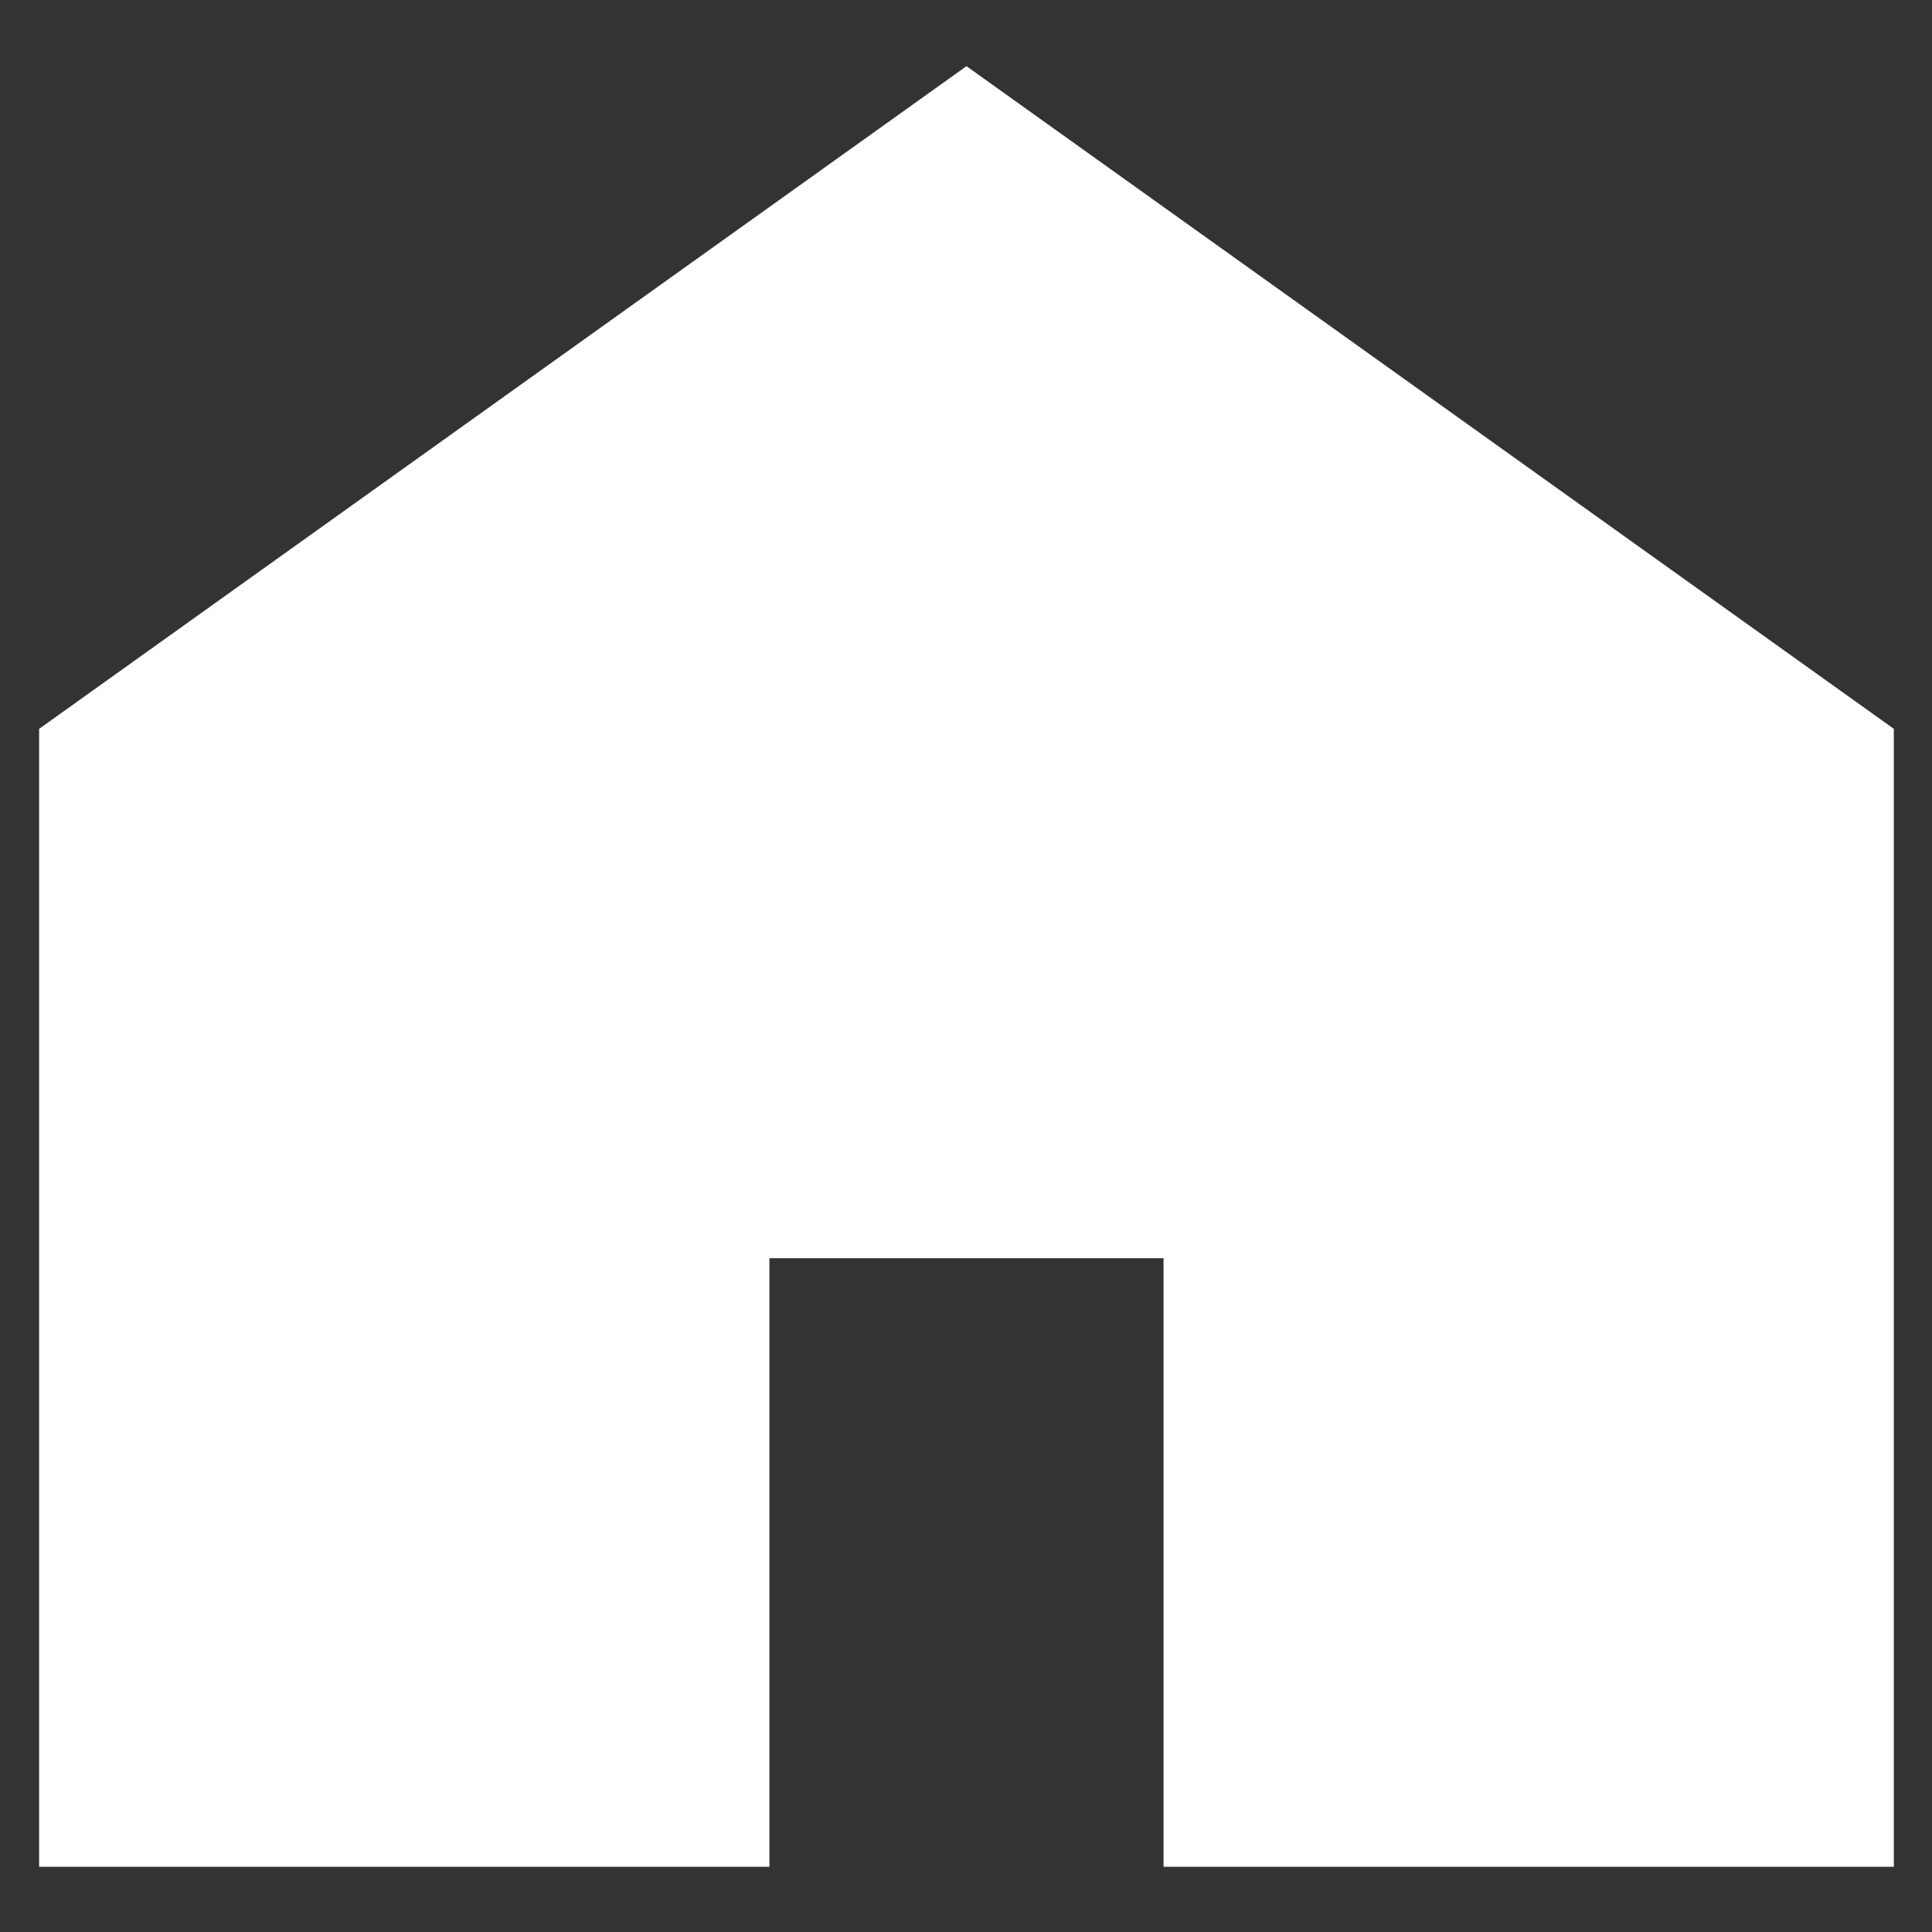 <?xml version="1.0" encoding="utf-8"?>
<!-- Generator: Adobe Illustrator 26.0.3, SVG Export Plug-In . SVG Version: 6.00 Build 0)  -->
<svg version="1.1" id="レイヤー_1" xmlns="http://www.w3.org/2000/svg" xmlns:xlink="http://www.w3.org/1999/xlink" x="0px"
	 y="0px" viewBox="0 0 100 100" style="enable-background:new 0 0 100 100;" xml:space="preserve">
<rect x="0" y="0" width="100" height="100" fill="#333333" stroke="none"/>
<style type="text/css">
	.st0{fill:#2D7F1F;}
	.st1{fill:#FFFFFF;}
	.st2{fill:none;}
	.st3{fill:#9FA0A0;}
	.st4{fill:#4B4B4B;}
</style>
<g id="家のアイコン素材_00000017478681061734567450000002582179636994394781_" transform="translate(916.525 -2749.375)">
	<path id="パス_758_00000124156727336312047160000000445595936970716564_" class="st1" d="M-866.5,2752.8l-48,34.3v58.9h37.8
		v-31.5h20.4v31.5h37.8v-58.9L-866.5,2752.8z"/>
</g>
</svg>
